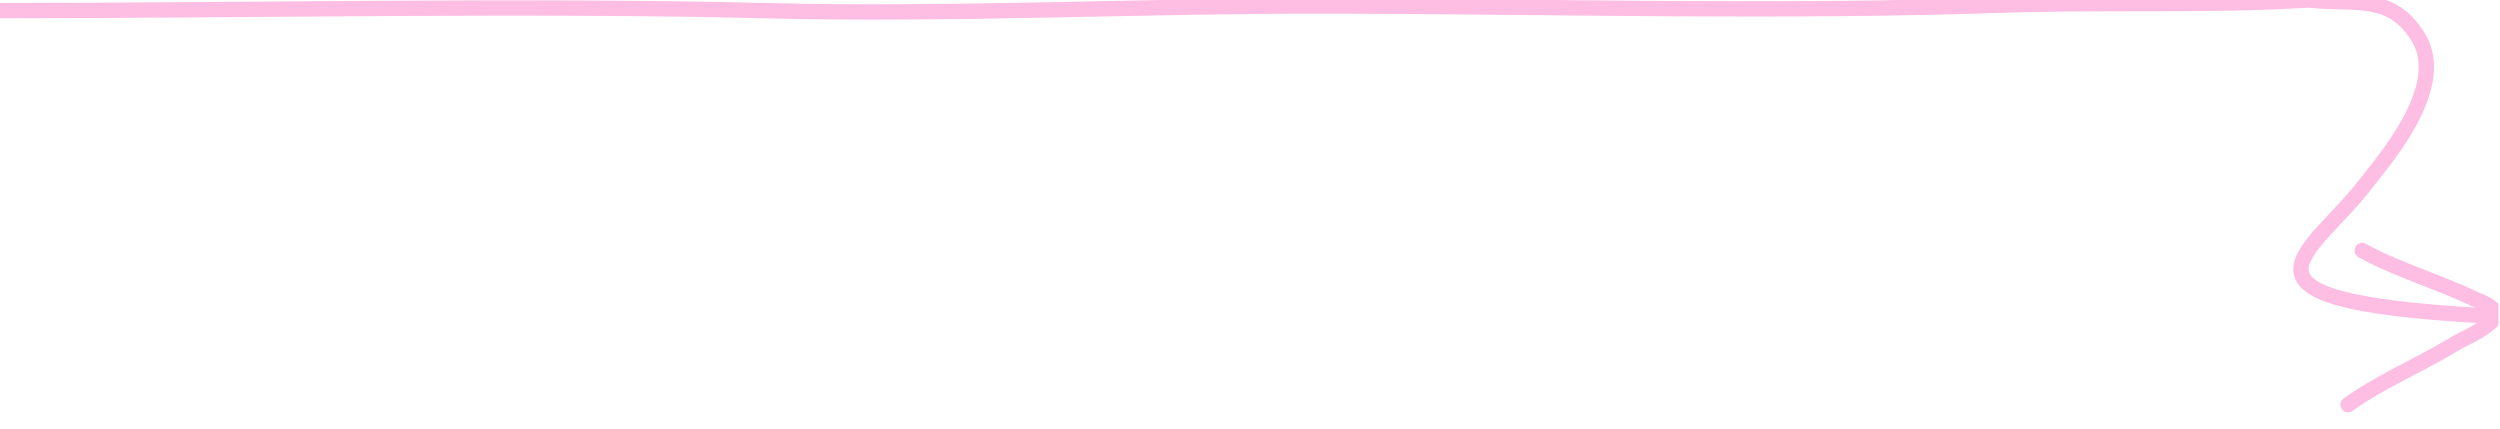 <?xml version="1.0" encoding="UTF-8"?> <svg xmlns="http://www.w3.org/2000/svg" width="653" height="112" viewBox="0 0 653 112" fill="none"><g clip-path="url(#clip0_442_2351)"><path d="M617.014 65.435C626.395 70.601 636.806 73.506 646.43 78.137C647.249 78.531 653.959 80.598 651.045 83.653C648.163 86.673 643.978 88.101 640.404 90.258C631.59 95.577 621.653 99.683 613.32 105.708" stroke="#FEBDE2" stroke-width="4" stroke-linecap="round"></path><path d="M0 2.778C61.165 2.778 138.464 1.228 199.616 2.778C249.199 4.035 299.502 1.397 349.12 1.556C407.887 1.744 464.958 3.315 523.706 1.333C549.552 0.461 577.107 1.618 602.919 0C615.262 1.333 624.72 -1.883 631.803 10.001C639.586 23.057 622 42.653 618.122 47.781C604 66.454 576.5 78.454 648.5 82.454" stroke="#FEBDE2" stroke-width="4" stroke-linecap="round"></path></g><defs><clipPath id="clip0_442_2351"><rect width="652.59" height="111.553" fill="white"></rect></clipPath></defs></svg> 